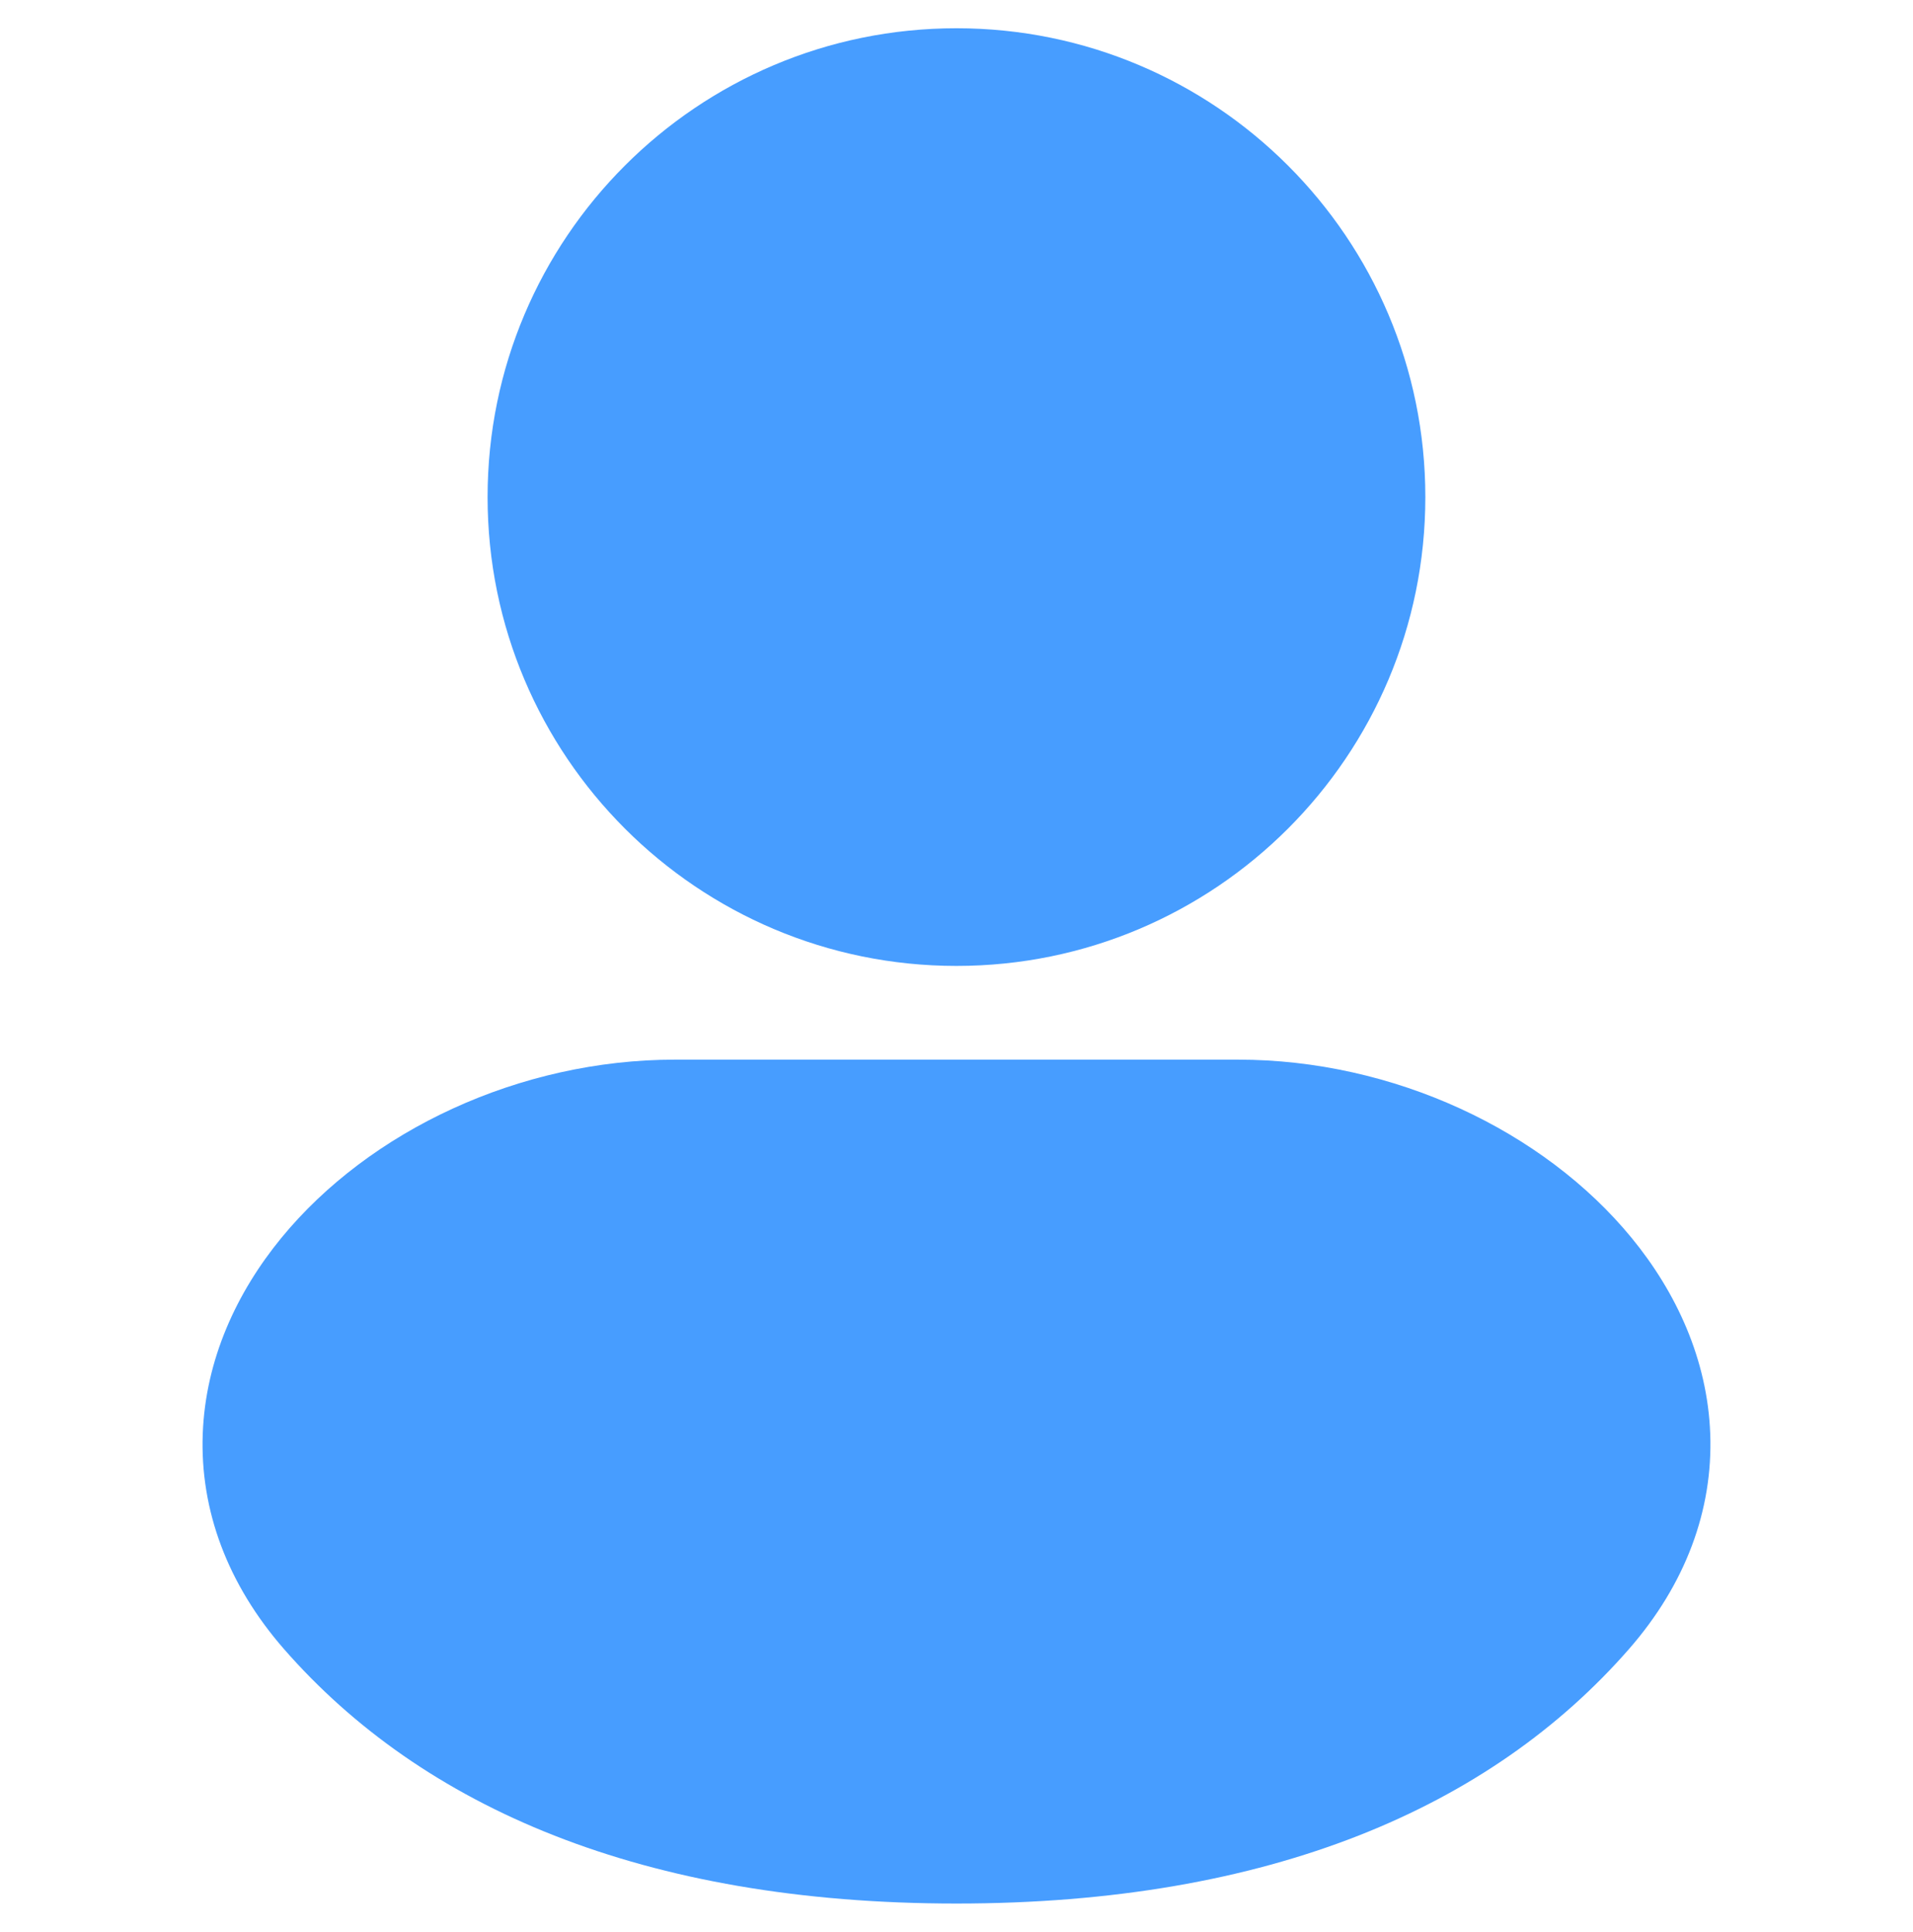 <svg width="100" height="101" viewBox="0 0 100 101" fill="none" xmlns="http://www.w3.org/2000/svg">
<path fill-rule="evenodd" clip-rule="evenodd" d="M49.998 1.477C36.462 1.477 25.488 12.45 25.488 25.986C25.488 39.523 36.462 50.496 49.998 50.496C63.534 50.496 74.508 39.523 74.508 25.986C74.508 12.45 63.534 1.477 49.998 1.477Z" fill="#479DFF"/>
<path fill-rule="evenodd" clip-rule="evenodd" d="M35.294 55.395C27.143 55.395 19.305 59.113 14.711 64.71C12.38 67.551 10.741 71.067 10.598 74.963C10.452 78.942 11.889 82.825 14.85 86.214C22.069 94.471 33.594 99.512 49.999 99.512C66.405 99.512 77.93 94.471 85.148 86.214C88.111 82.825 89.546 78.942 89.401 74.963C89.258 71.067 87.62 67.551 85.288 64.71C80.695 59.113 72.856 55.395 64.705 55.395H35.294Z" fill="#479DFF"/>
</svg>
